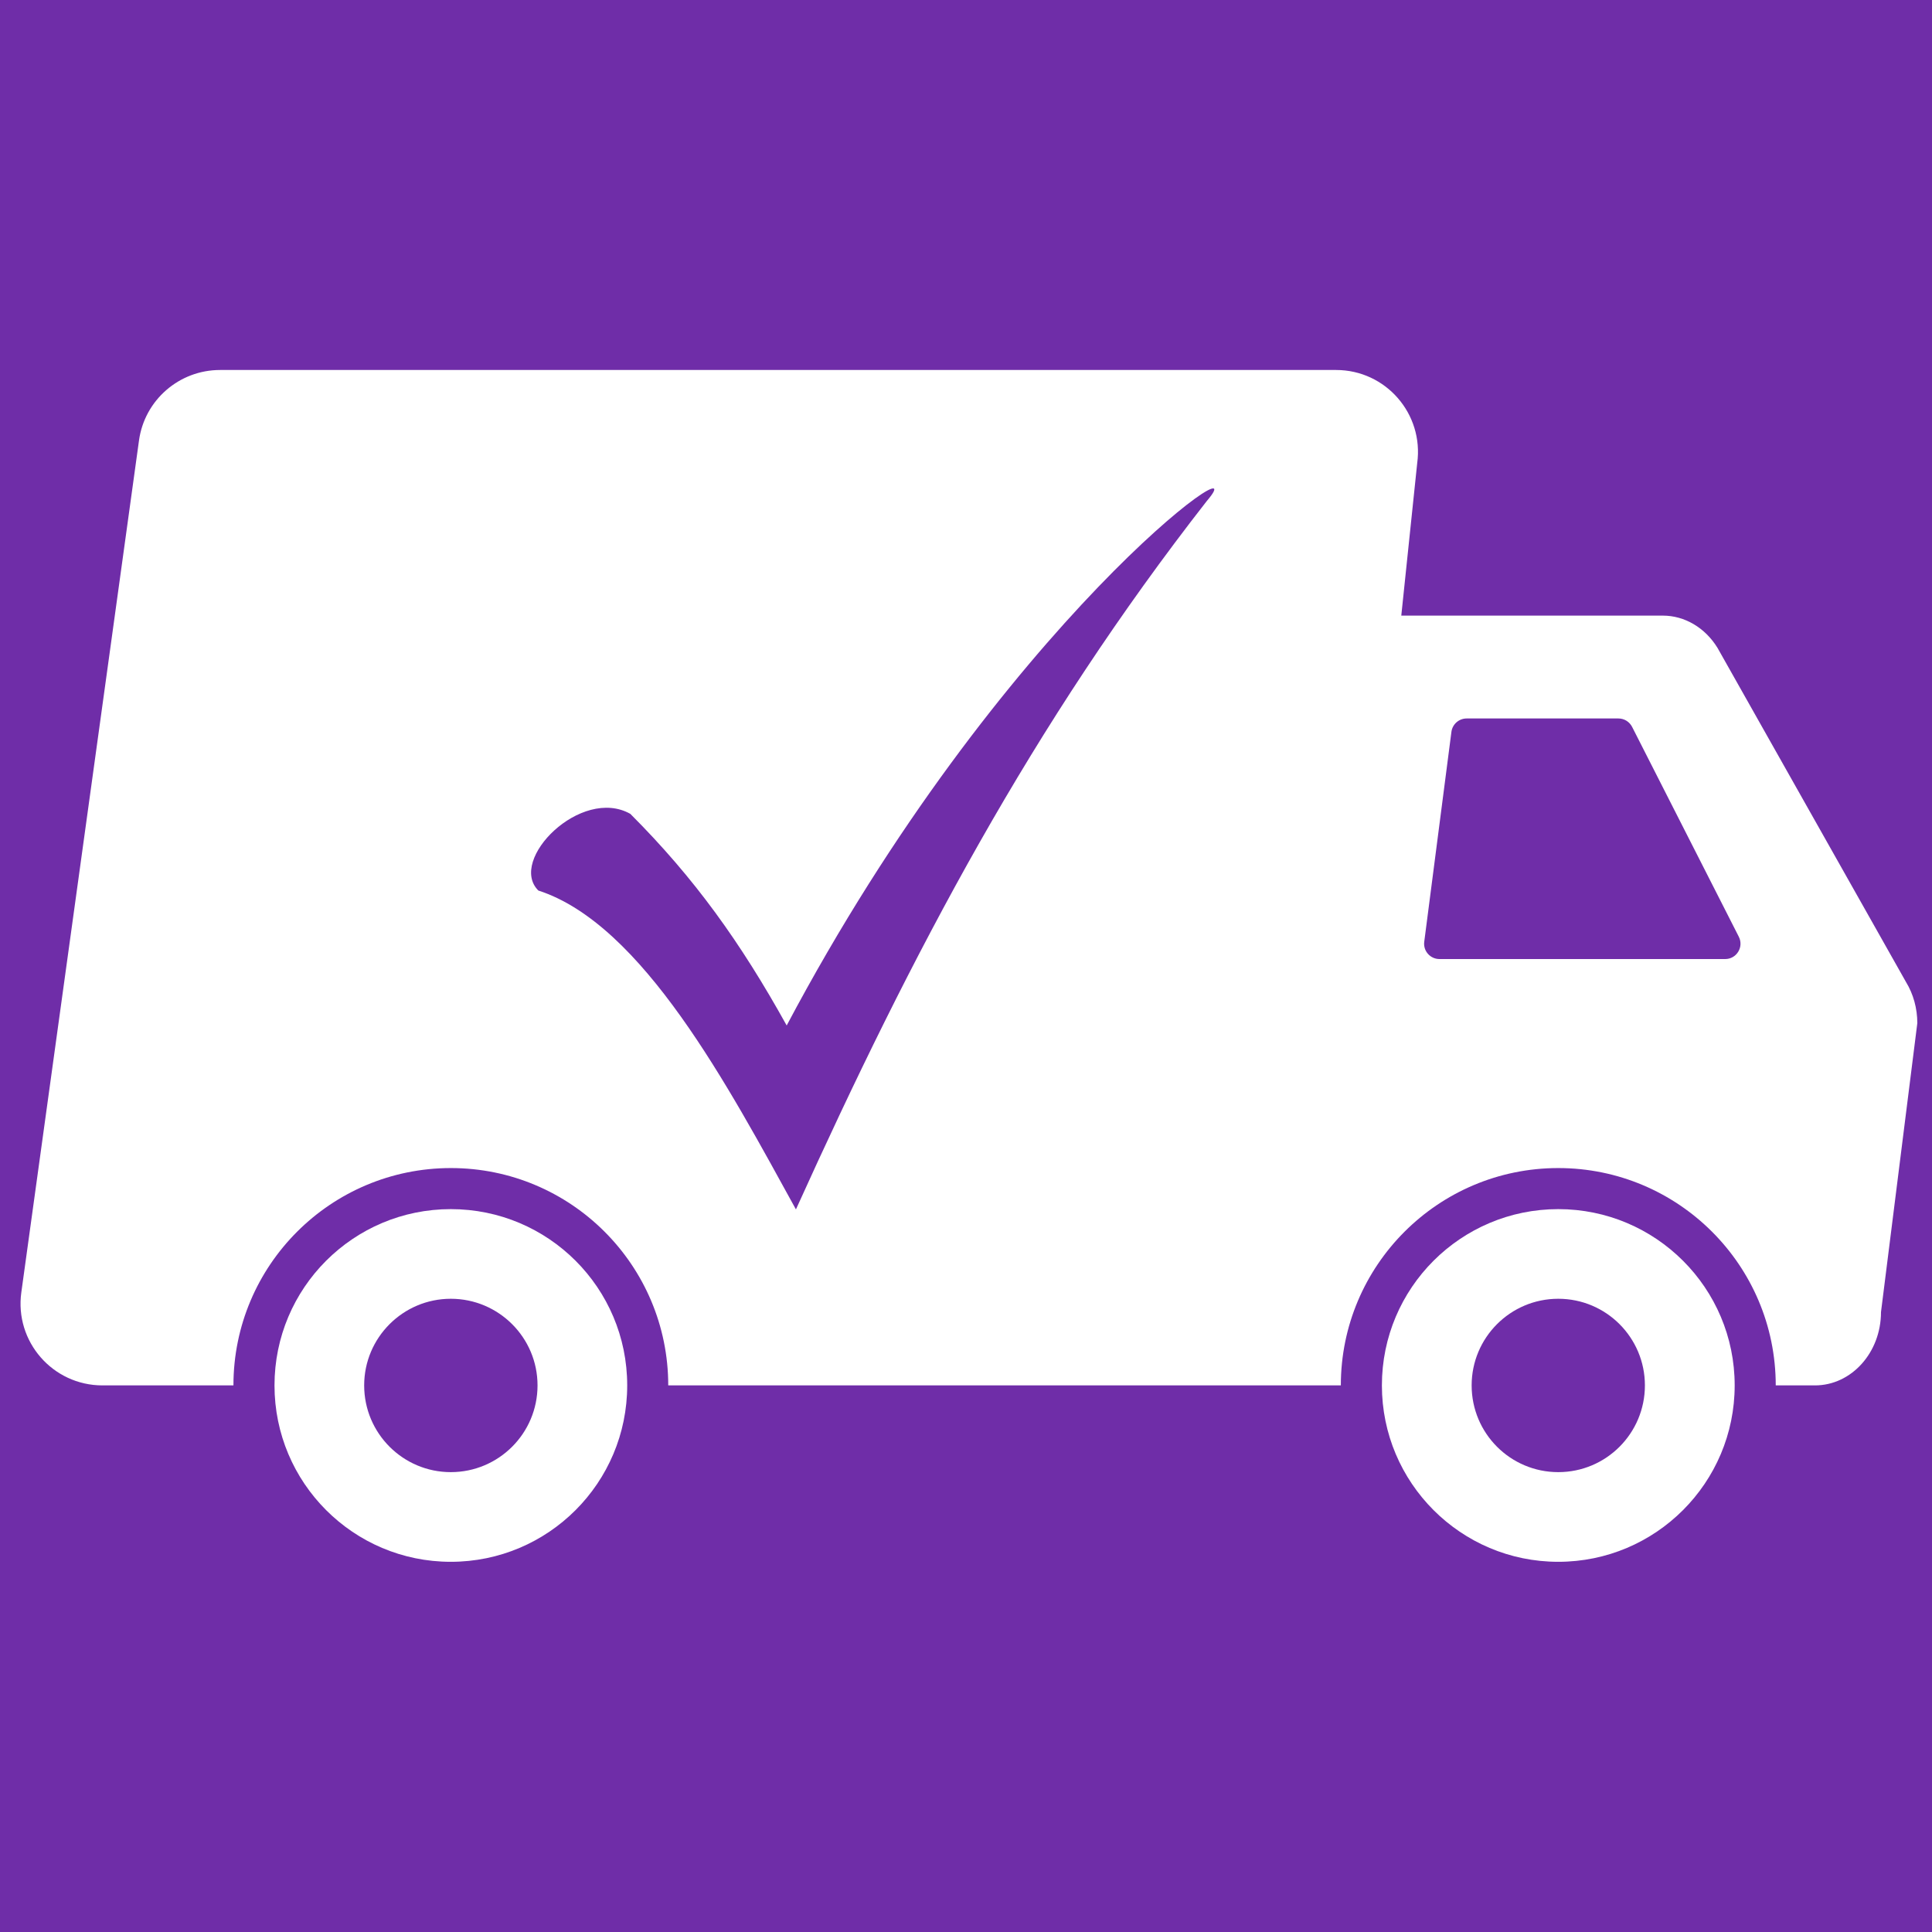 <svg version="1.0" preserveAspectRatio="xMidYMid meet" height="100" viewBox="0 0 75 75" zoomAndPan="magnify" width="100" xmlns:xlink="http://www.w3.org/1999/xlink" xmlns="http://www.w3.org/2000/svg"><defs><clipPath id="83385a3e49"><path clip-rule="nonzero" d="M 0.559 14.363 L 74.809 14.363 L 74.809 54 L 0.559 54 Z M 0.559 14.363"></path></clipPath><clipPath id="0135ef0dda"><path clip-rule="nonzero" d="M 10 46 L 25 46 L 25 60.863 L 10 60.863 Z M 10 46"></path></clipPath><clipPath id="0931e9a8df"><path clip-rule="nonzero" d="M 53 46 L 68 46 L 68 60.863 L 53 60.863 Z M 53 46"></path></clipPath><clipPath id="a603b998f5"><path clip-rule="nonzero" d="M 20 18 L 48 18 L 48 46.949 L 20 46.949 Z M 20 18"></path></clipPath></defs><rect fill-opacity="1" height="90" y="-7.5" fill="#ffffff" width="90" x="-7.5"></rect><rect fill-opacity="1" height="90" y="-7.5" fill="#6f2da8" width="90" x="-7.5"></rect><g clip-path="url(#83385a3e49)"><path fill-rule="nonzero" fill-opacity="1" d="M 73.988 38.117 L 66.672 25.148 C 66.191 24.367 65.398 23.898 64.551 23.898 L 54.398 23.898 L 55.016 17.977 C 55.277 16.066 53.797 14.363 51.867 14.363 L 8.543 14.363 C 6.953 14.363 5.609 15.535 5.395 17.105 L 0.828 50.168 C 0.562 52.078 2.047 53.781 3.977 53.781 L 9.062 53.781 C 9.062 49.121 12.84 45.344 17.504 45.344 C 22.164 45.344 25.941 49.121 25.941 53.781 L 52.051 53.781 C 52.051 49.121 55.832 45.344 60.492 45.344 C 65.152 45.344 68.934 49.121 68.934 53.781 L 70.457 53.781 C 71.871 53.781 73.02 52.508 73.02 50.934 L 74.43 39.719 C 74.43 39.145 74.277 38.59 73.988 38.117 Z M 66.973 37.23 L 55.879 37.23 C 55.52 37.23 55.242 36.914 55.289 36.559 L 56.344 28.41 C 56.383 28.113 56.637 27.891 56.934 27.891 L 62.828 27.891 C 63.055 27.891 63.258 28.02 63.359 28.219 L 67.5 36.363 C 67.703 36.762 67.414 37.23 66.973 37.23 Z M 66.973 37.23" fill="#ffffff"></path></g><g clip-path="url(#0135ef0dda)"><path fill-rule="nonzero" fill-opacity="1" d="M 17.5 46.938 C 13.719 46.938 10.656 50 10.656 53.781 C 10.656 57.562 13.719 60.629 17.5 60.629 C 21.285 60.629 24.348 57.562 24.348 53.781 C 24.348 50 21.285 46.938 17.5 46.938 Z M 17.5 57.148 C 15.645 57.148 14.137 55.641 14.137 53.781 C 14.137 51.926 15.645 50.418 17.5 50.418 C 19.359 50.418 20.867 51.926 20.867 53.781 C 20.867 55.641 19.359 57.148 17.5 57.148 Z M 17.5 57.148" fill="#ffffff"></path></g><g clip-path="url(#0931e9a8df)"><path fill-rule="nonzero" fill-opacity="1" d="M 60.492 46.938 C 56.711 46.938 53.645 50 53.645 53.781 C 53.645 57.562 56.711 60.629 60.492 60.629 C 64.273 60.629 67.34 57.562 67.34 53.781 C 67.34 50 64.273 46.938 60.492 46.938 Z M 60.492 57.148 C 58.633 57.148 57.129 55.641 57.129 53.781 C 57.129 51.926 58.633 50.418 60.492 50.418 C 62.352 50.418 63.855 51.926 63.855 53.781 C 63.855 55.641 62.352 57.148 60.492 57.148 Z M 60.492 57.148" fill="#ffffff"></path></g><g clip-path="url(#a603b998f5)"><path fill-rule="nonzero" fill-opacity="1" d="M 24.469 31.594 C 26.969 34.094 28.754 36.594 30.539 39.809 C 38.871 24.094 48.992 16.949 46.848 19.449 C 40.062 28.141 35.422 36.949 30.898 46.949 C 28.277 42.188 24.945 35.879 20.898 34.57 C 19.707 33.379 22.562 30.52 24.469 31.594 Z M 24.469 31.594" fill="#6f2da8"></path></g></svg>